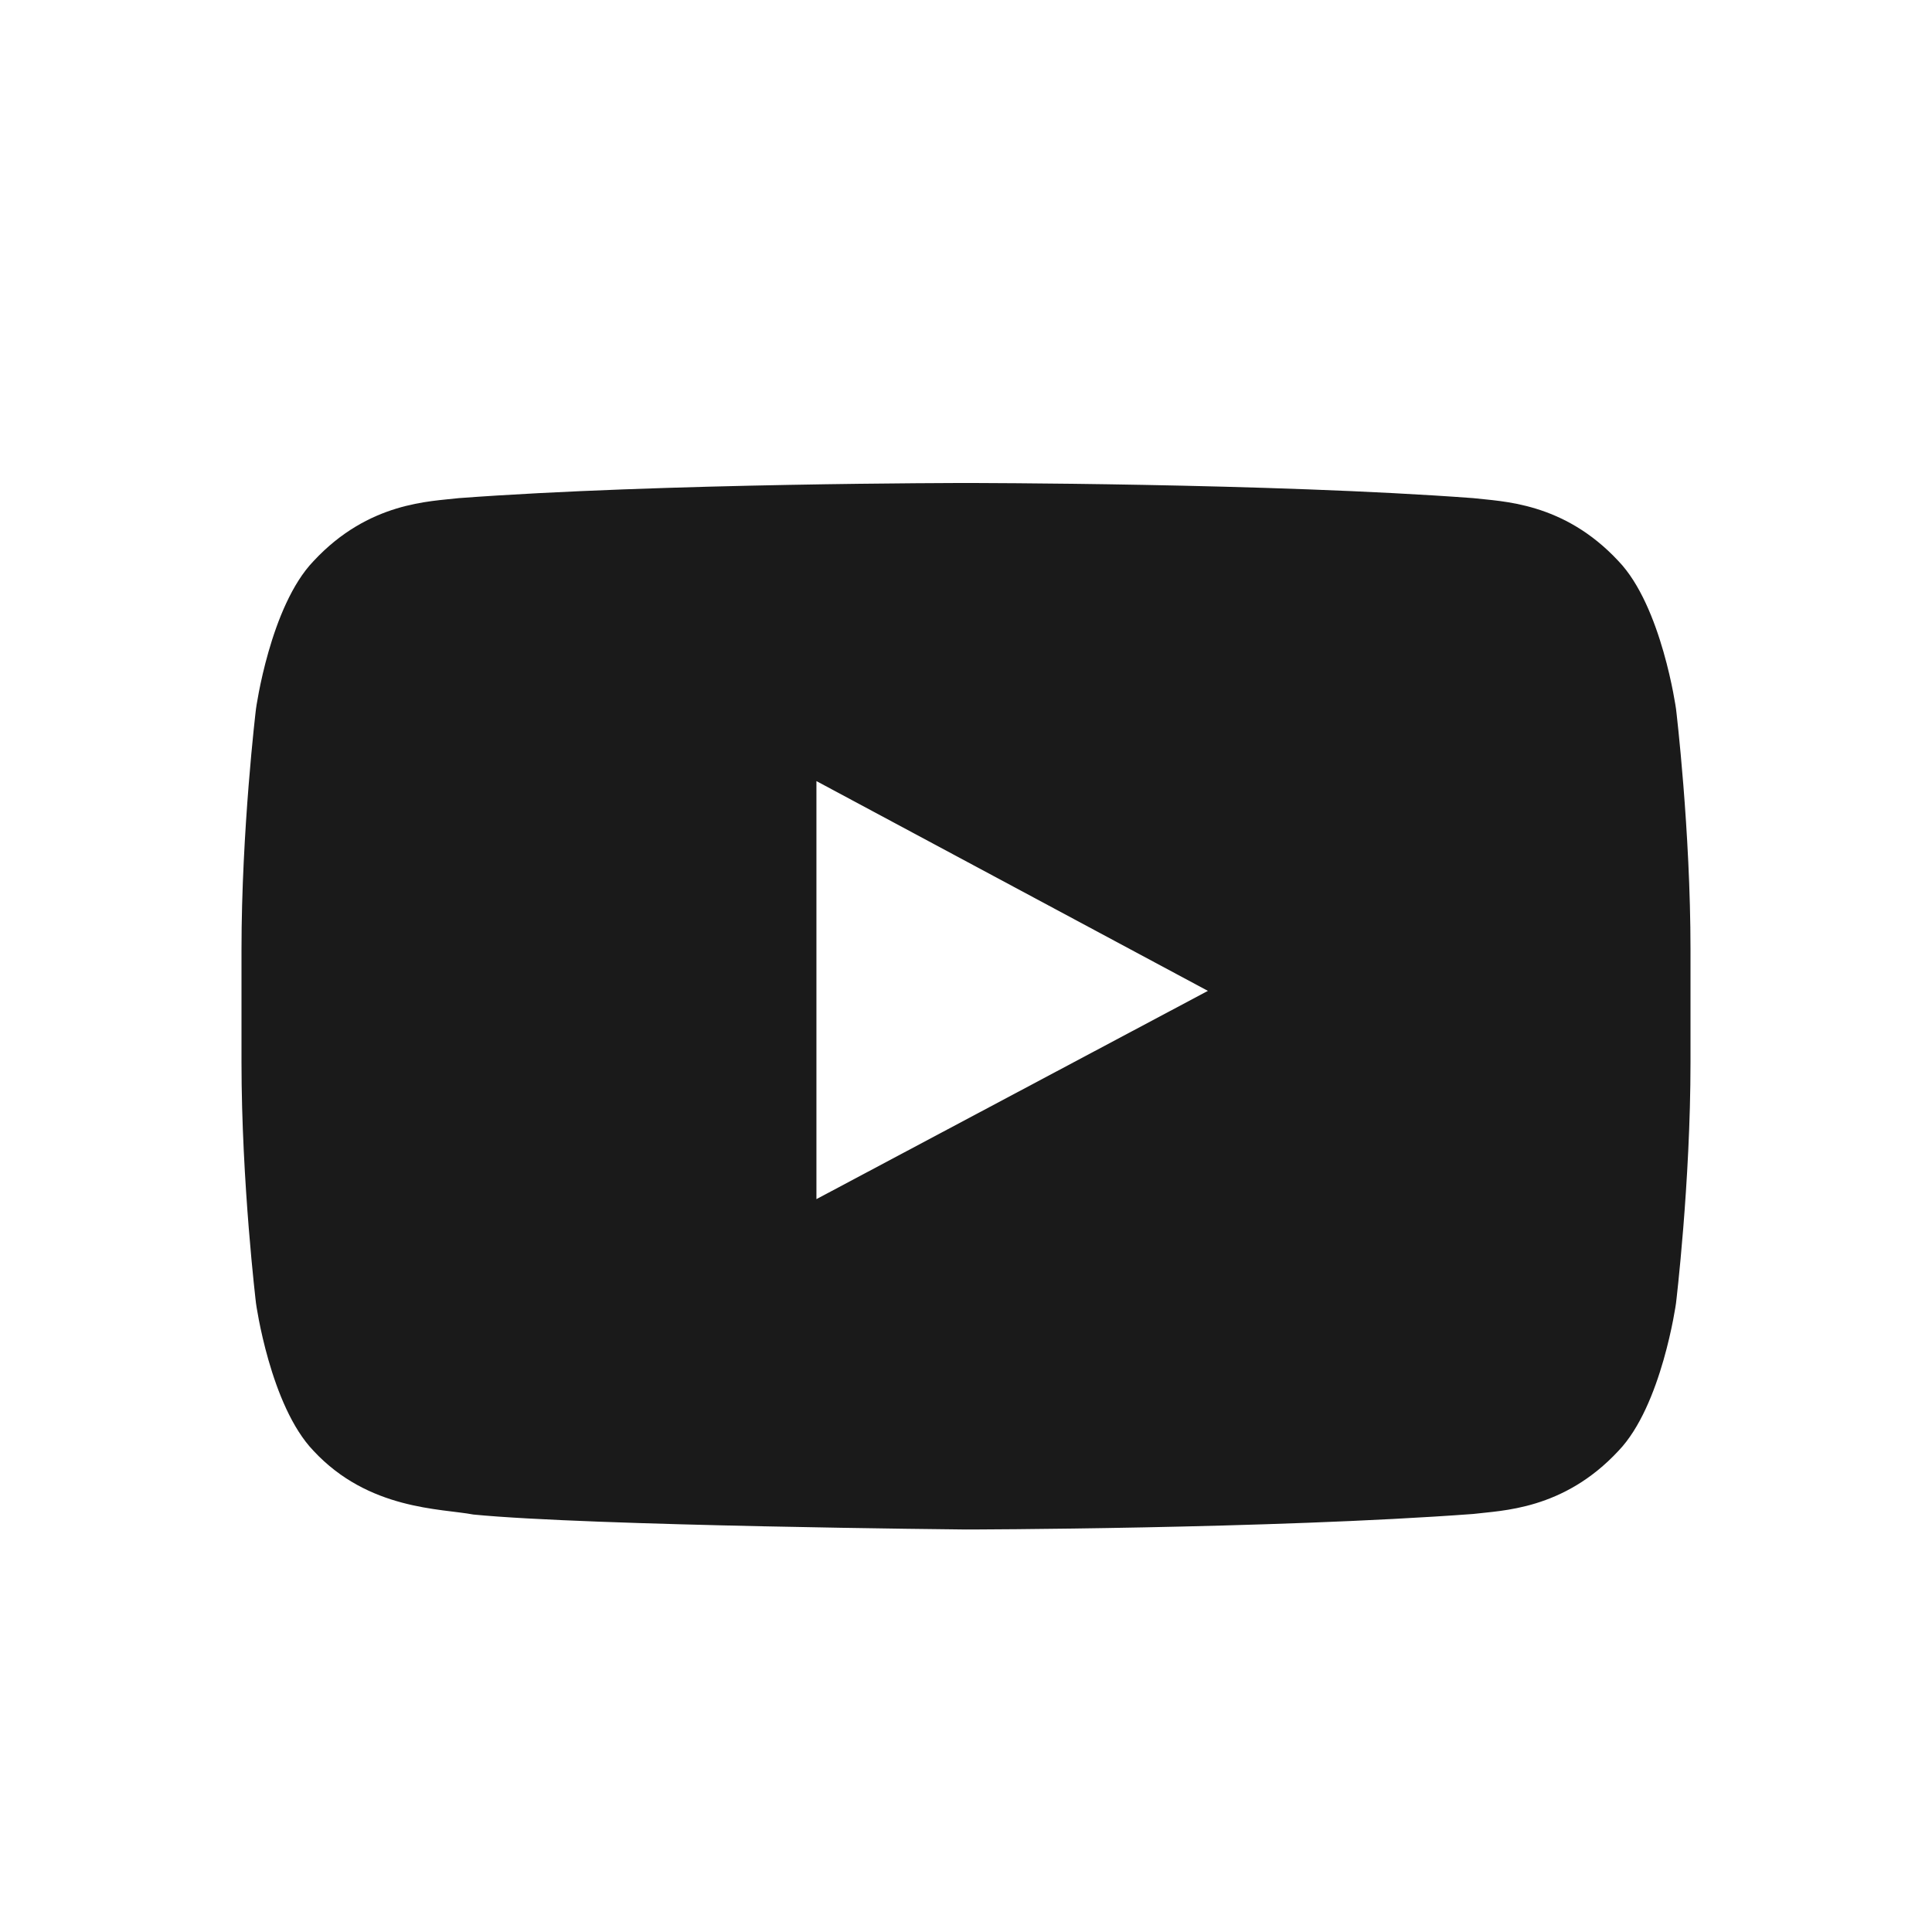<svg width="24" height="24" viewBox="0 0 24 24" fill="none" xmlns="http://www.w3.org/2000/svg">
<path d="M12.004 6C12.004 6 15.782 6 18.301 6.188C18.652 6.23 19.42 6.233 20.105 6.97C20.644 7.531 20.82 8.805 20.82 8.805C20.824 8.835 21 10.316 21 11.796V13.198C21 14.694 20.82 16.189 20.82 16.189C20.82 16.192 20.643 17.463 20.105 18.023C19.42 18.76 18.652 18.763 18.301 18.807C15.782 18.994 12 19 12 19C12 19 7.32 18.956 5.88 18.814C5.479 18.738 4.58 18.76 3.895 18.023C3.356 17.463 3.18 16.192 3.18 16.189C3.18 16.189 3 14.694 3 13.198V11.796C3 10.316 3.176 8.835 3.18 8.805C3.18 8.805 3.355 7.531 3.895 6.97C4.58 6.233 5.347 6.23 5.699 6.188C8.218 6 11.996 6 11.996 6H12.004ZM10.142 14.896L15.005 12.309L10.142 9.703V14.896Z" fill="#1A1A1A"/>
</svg>
